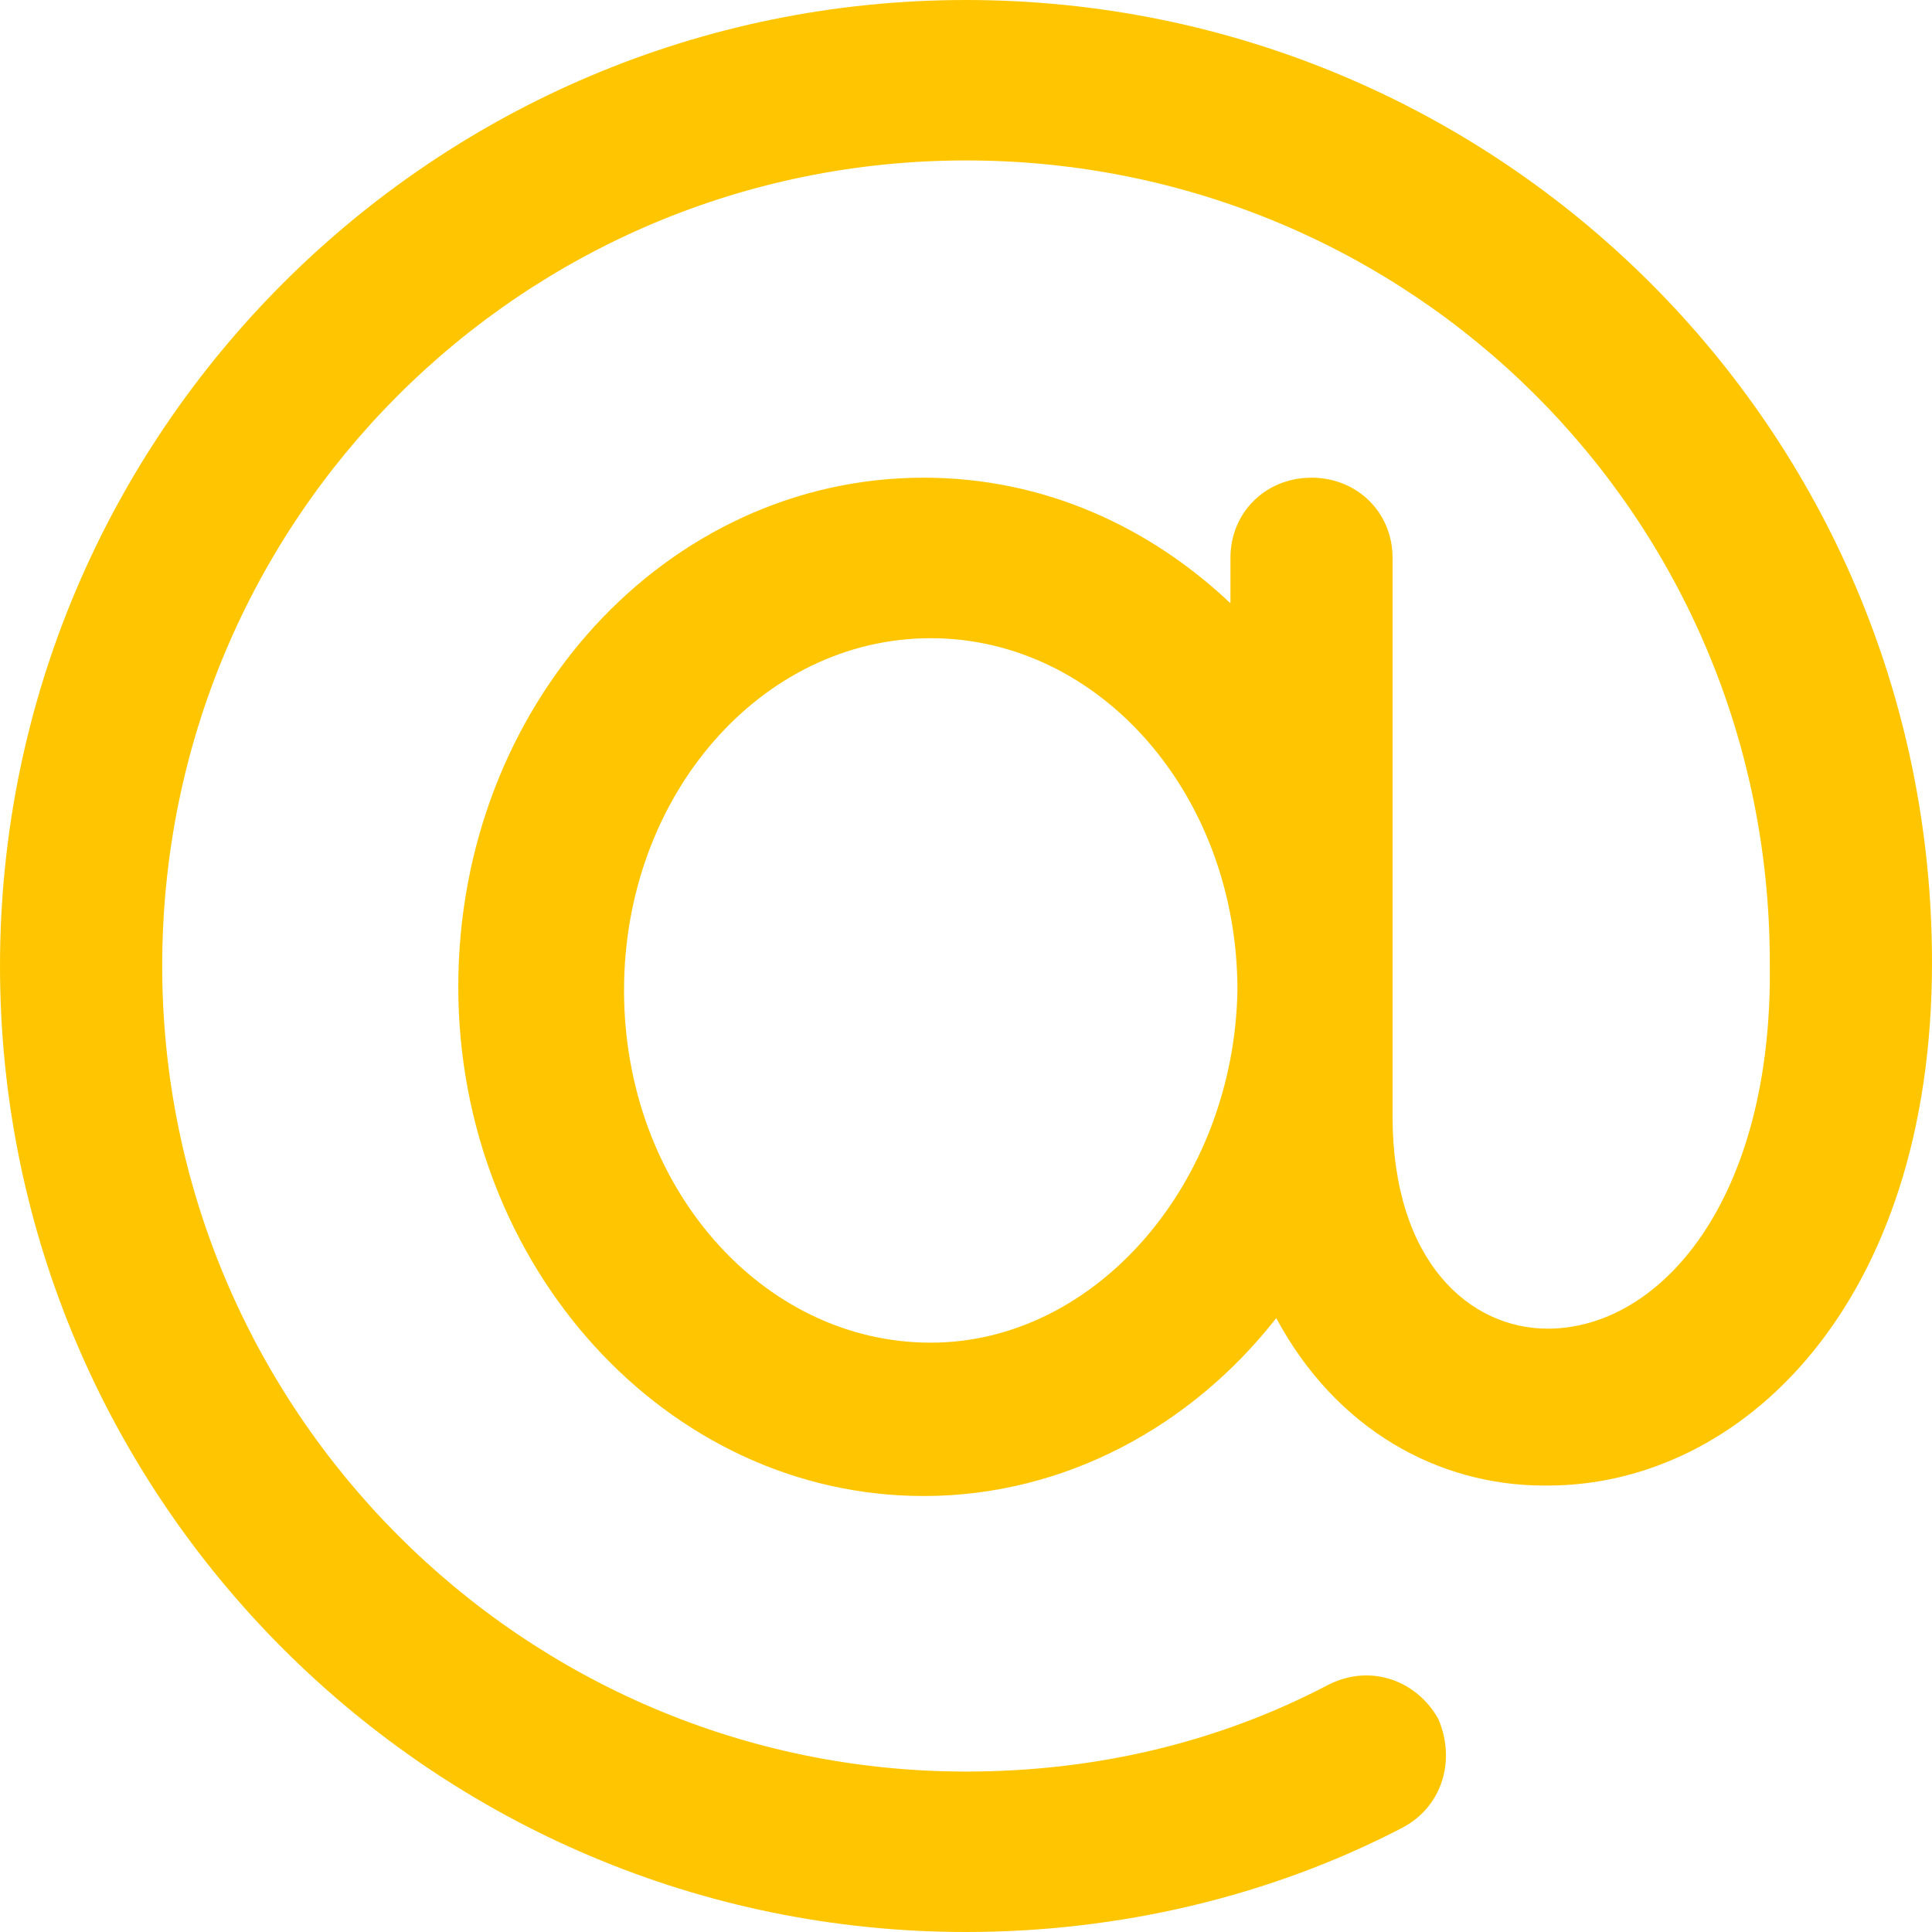 <svg xmlns="http://www.w3.org/2000/svg" width="24" height="24" viewBox="0 0 24 24">
    <g fill="none" fill-rule="evenodd">
        <g fill="#ffc600" fill-rule="nonzero">
            <g>
                <path d="M24 11.957C24 5.329 18.613 0 12 0S0 5.372 0 12s5.387 12 12 12c1.883 0 3.766-.433 5.43-1.3.482-.26.658-.823.439-1.343-.263-.476-.833-.693-1.358-.433-1.402.737-2.934 1.083-4.511 1.083-5.518 0-9.985-4.505-9.985-10.007C2.015 6.455 6.482 1.993 12 1.993s9.985 4.419 9.985 9.964c.044 2.946-1.357 4.548-2.759 4.548-.963 0-1.927-.823-1.927-2.642V6.93c0-.563-.438-.996-1.007-.996-.57 0-1.007.433-1.007.996v.564c-1.008-.953-2.321-1.56-3.81-1.56-3.198 0-5.782 2.816-5.782 6.325 0 3.466 2.584 6.325 5.781 6.325 1.752 0 3.329-.867 4.38-2.21.745 1.387 2.015 2.08 3.328 2.08h.044c2.409 0 4.774-2.253 4.774-6.498zm-12.438 4.722c-2.102 0-3.81-1.95-3.81-4.376s1.708-4.375 3.81-4.375c2.102 0 3.81 1.95 3.81 4.375-.044 2.383-1.752 4.376-3.81 4.376z" transform="translate(-441 -480) translate(441 480)"/>
            </g>
        </g>
    </g>
</svg>
